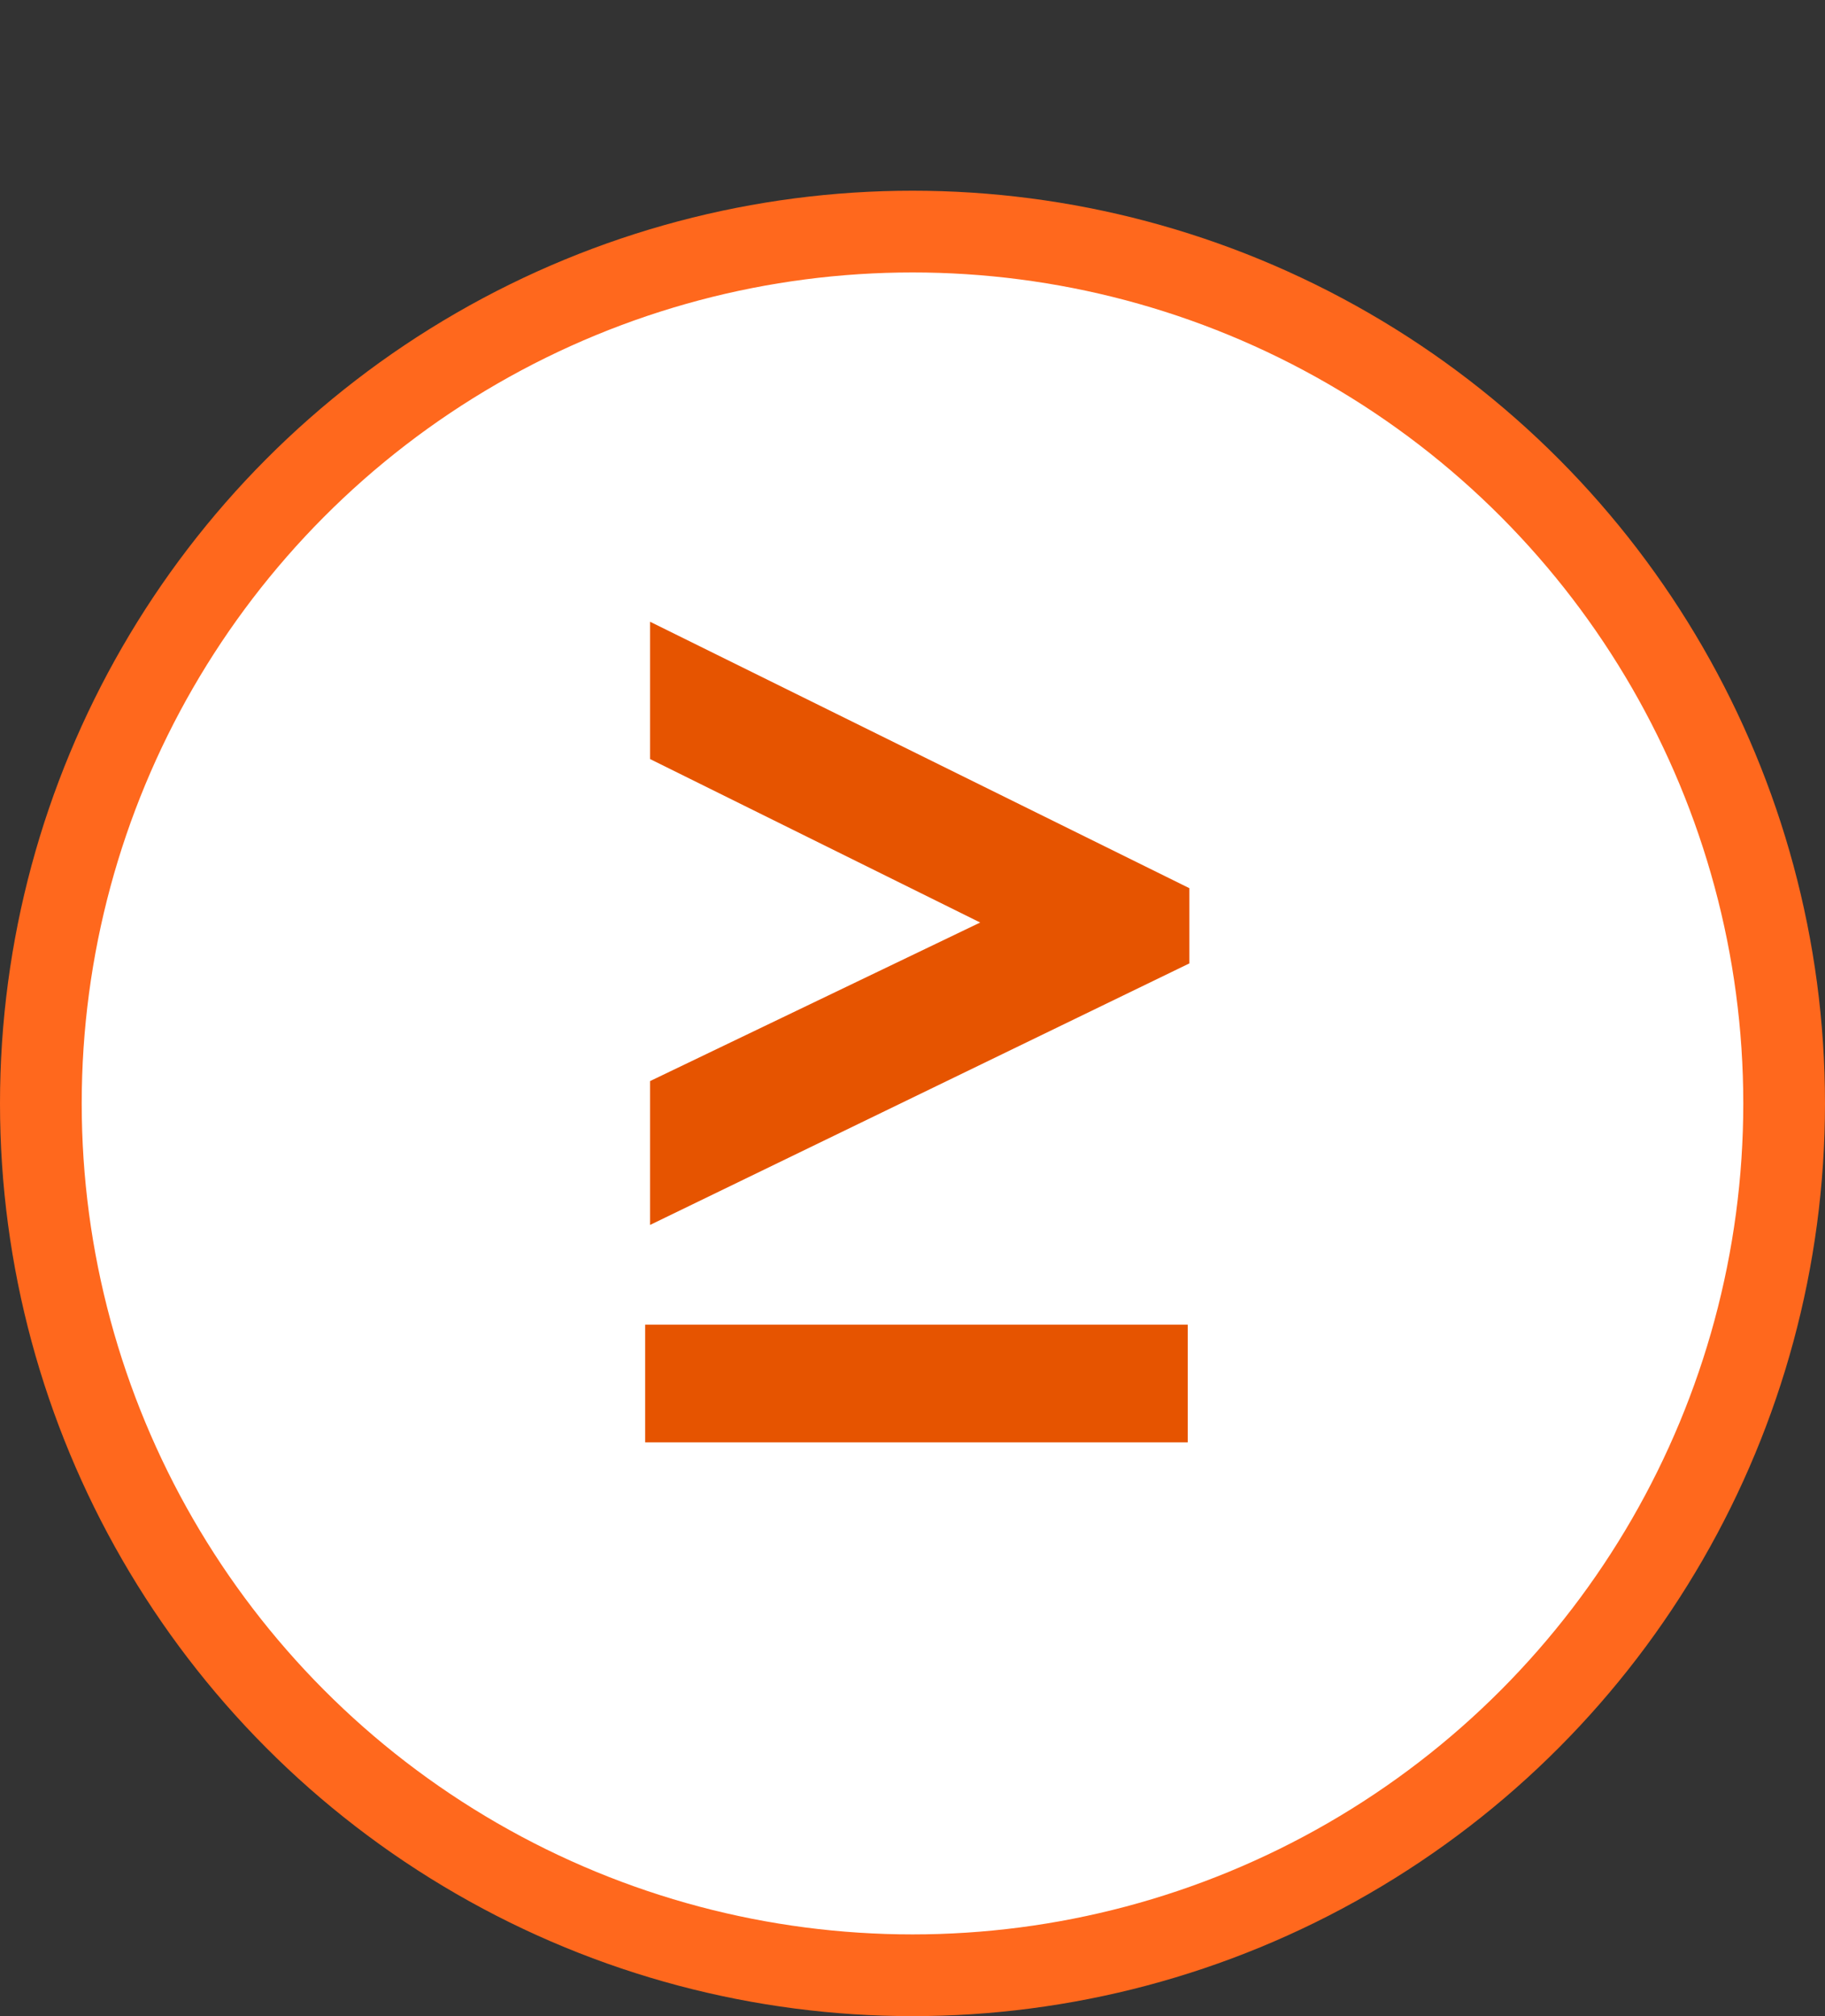 <svg width="67" height="74" viewBox="0 0 67 74" fill="none" xmlns="http://www.w3.org/2000/svg">
<rect x="0" y="0" width="67" height="74" fill="#333333" stroke="none"/>
<circle cx="33.5" cy="40.5" r="32" fill="white" stroke="#FF681D" stroke-width="3"/>
<path d="M23.685 52.94V48.62H43.605V52.94H23.685ZM43.665 35.36L23.865 44.96V39.68L35.985 33.86L23.865 27.86V22.82L43.665 32.6V35.36Z" fill="#E65400"/>
</svg>
